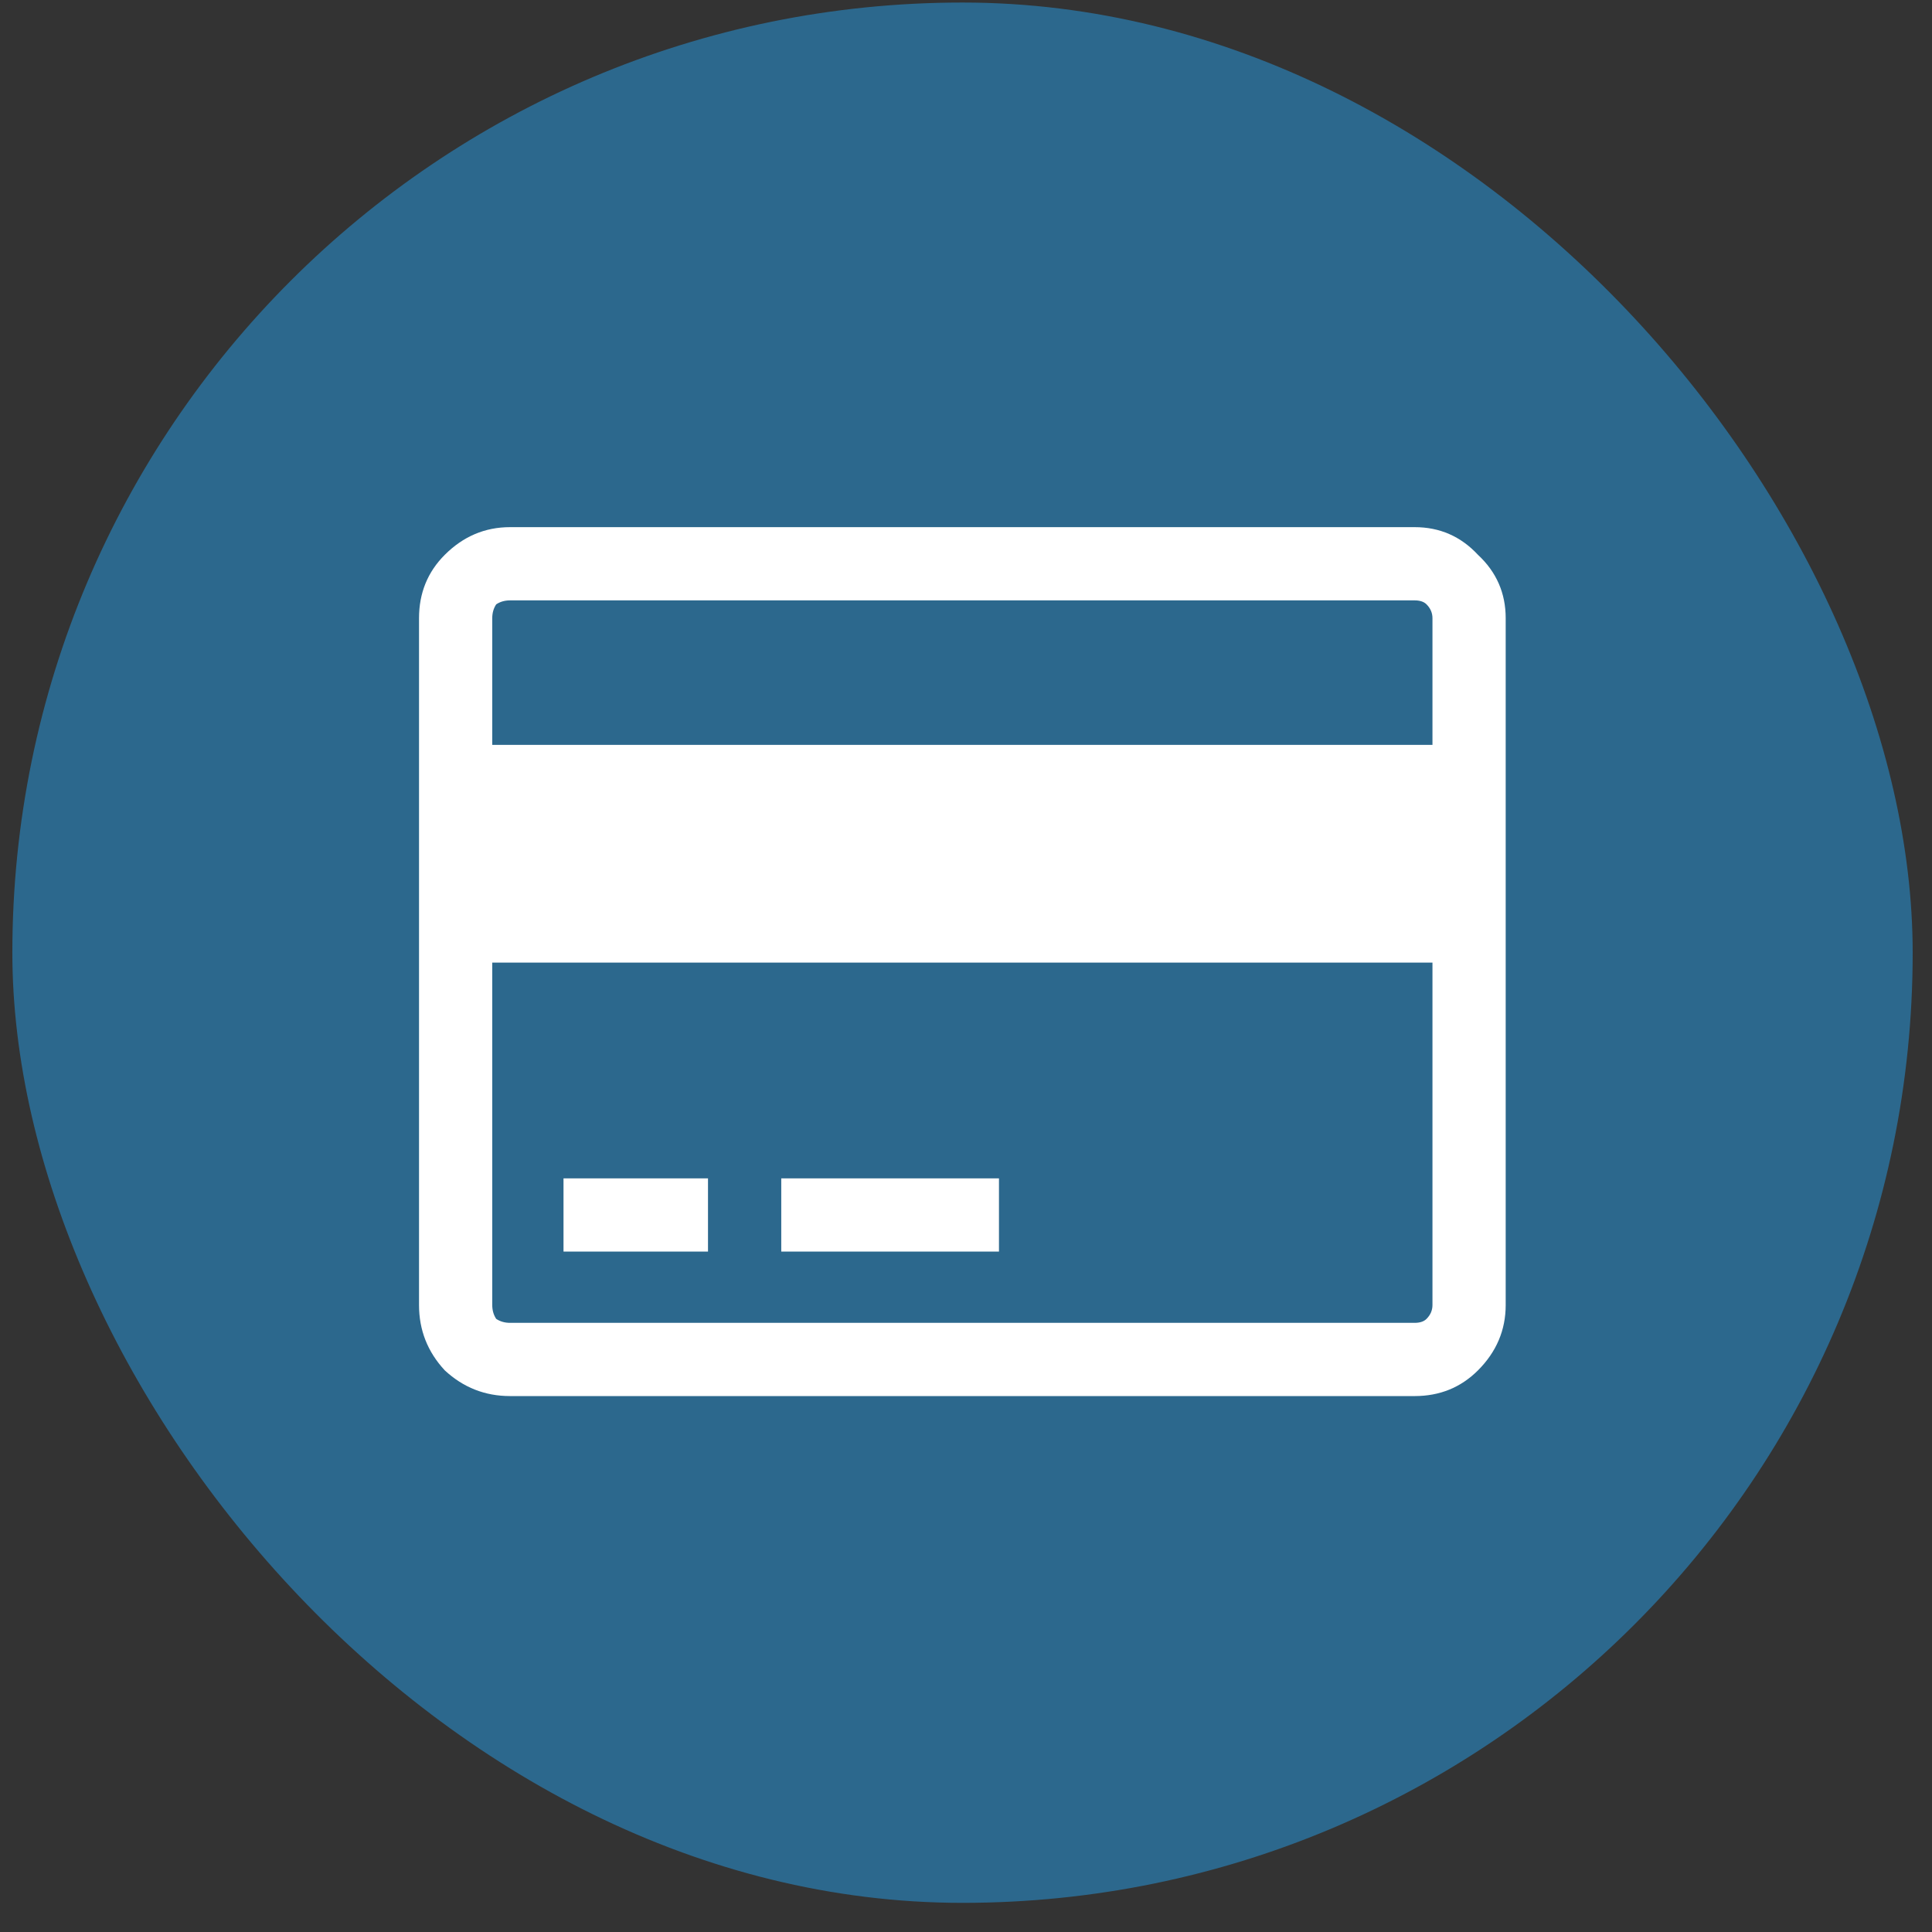 <?xml version="1.0" encoding="UTF-8"?>
<svg xmlns="http://www.w3.org/2000/svg" width="61" height="61" viewBox="0 0 61 61" fill="none">
  <rect x="0" y="0" width="61" height="61" fill="#333333" stroke="none"/>
  <rect x="0.39" y="0.08" width="60" height="60" rx="30" fill="#2C688D"></rect>
  <g clip-path="url(#clip0_2_51)">
    <path d="M44.665 16.644C45.457 16.644 46.123 16.935 46.665 17.518C47.248 18.06 47.54 18.727 47.54 19.518V41.204C47.54 41.996 47.248 42.683 46.665 43.267C46.123 43.808 45.457 44.079 44.665 44.079H16.105C15.313 44.079 14.626 43.808 14.043 43.267C13.501 42.683 13.23 41.996 13.23 41.204V19.518C13.23 18.727 13.501 18.06 14.043 17.518C14.626 16.935 15.313 16.644 16.105 16.644H44.665ZM16.105 18.956C15.938 18.956 15.792 18.998 15.667 19.081C15.584 19.206 15.542 19.352 15.542 19.518V23.518H45.228V19.518C45.228 19.352 45.165 19.206 45.04 19.081C44.957 18.998 44.832 18.956 44.665 18.956H16.105ZM44.665 41.767C44.832 41.767 44.957 41.725 45.04 41.642C45.165 41.517 45.228 41.371 45.228 41.204V30.393H15.542V41.204C15.542 41.371 15.584 41.517 15.667 41.642C15.792 41.725 15.938 41.767 16.105 41.767H44.665ZM17.792 39.517V37.205H22.354V39.517H17.792ZM24.667 39.517V37.205H31.541V39.517H24.667Z" fill="white"></path>
  </g>
  <defs>
    <clipPath id="clip0_2_51">
      <rect width="34.31" height="32" fill="white" transform="matrix(1 0 0 -1 13.23 46.08)"></rect>
    </clipPath>
  </defs>
</svg>
